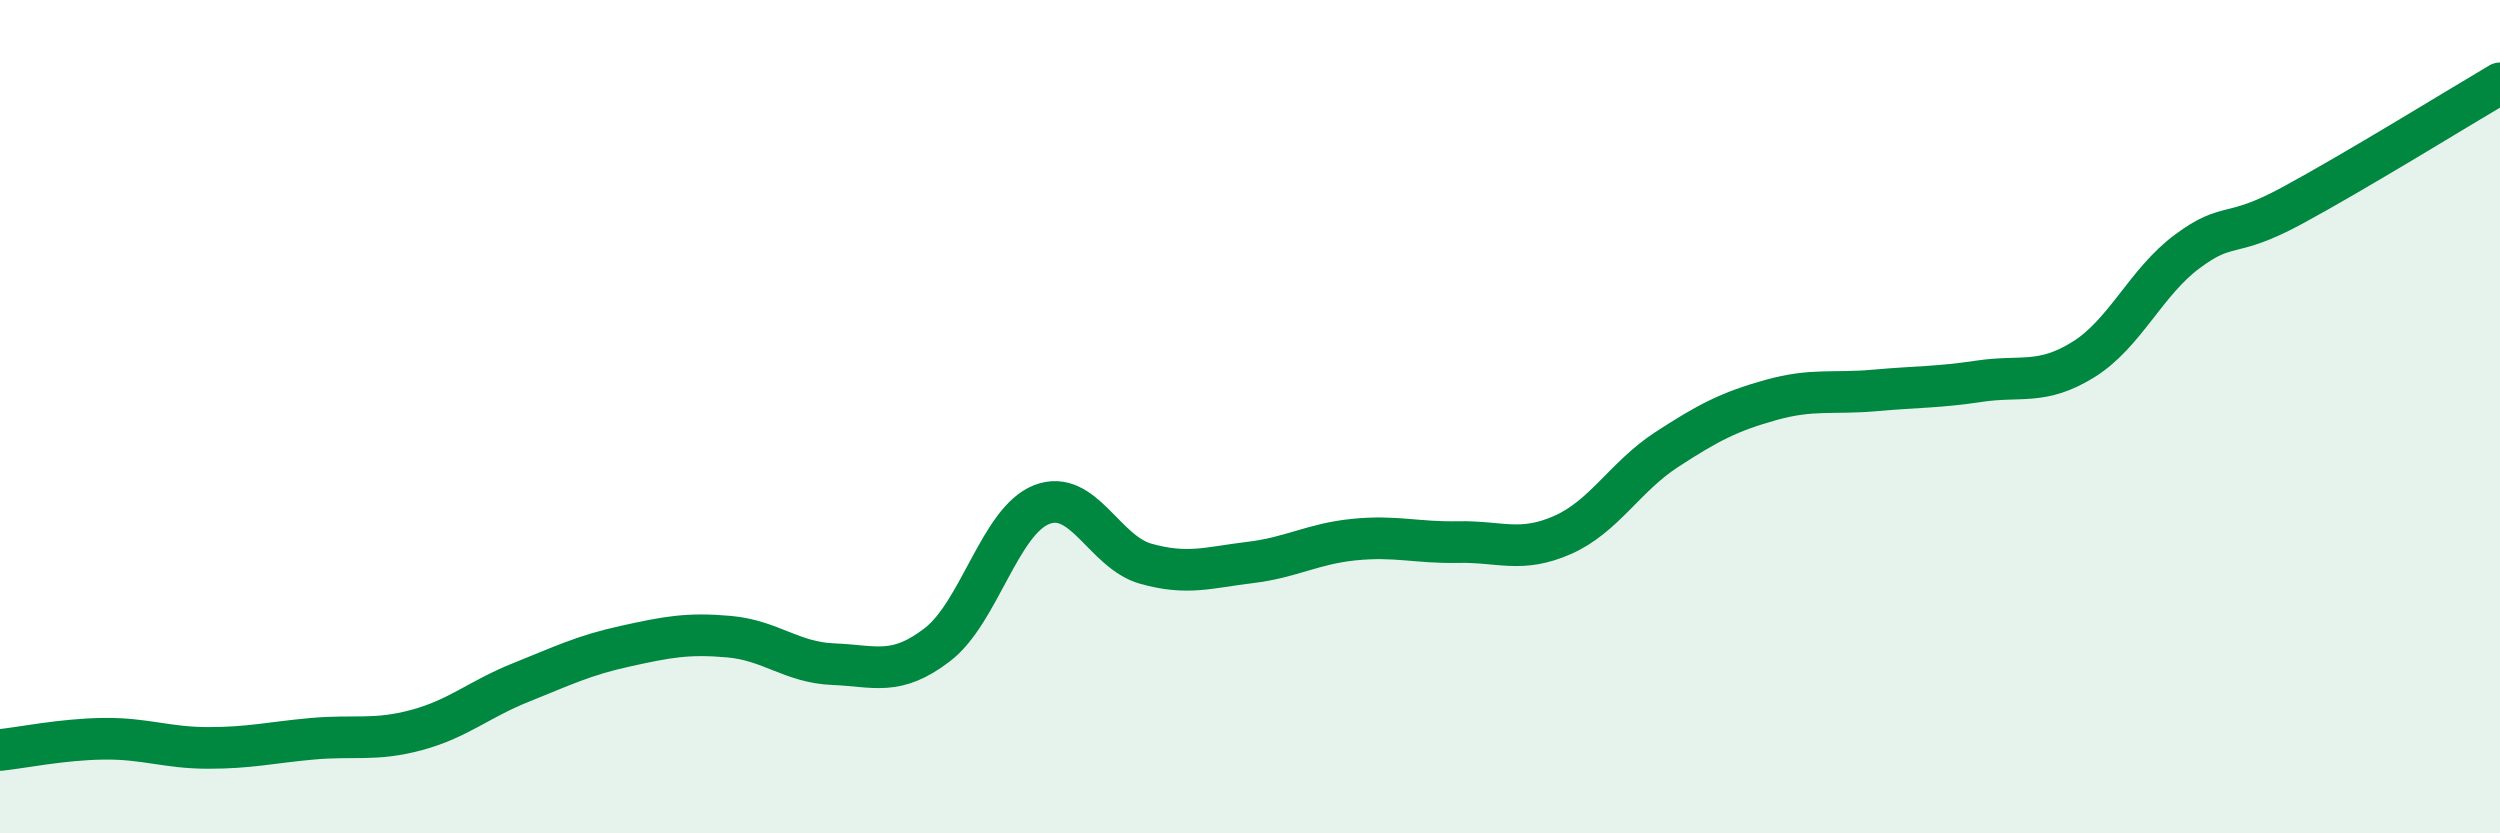 
    <svg width="60" height="20" viewBox="0 0 60 20" xmlns="http://www.w3.org/2000/svg">
      <path
        d="M 0,18 C 0.5,17.95 1.5,17.74 2.5,17.73 C 3.5,17.72 4,17.95 5,17.95 C 6,17.95 6.5,17.82 7.5,17.73 C 8.5,17.64 9,17.79 10,17.52 C 11,17.25 11.5,16.78 12.5,16.38 C 13.5,15.98 14,15.73 15,15.51 C 16,15.29 16.5,15.19 17.5,15.28 C 18.5,15.37 19,15.9 20,15.94 C 21,15.98 21.5,16.24 22.5,15.47 C 23.5,14.7 24,12.5 25,12.11 C 26,11.72 26.5,13.25 27.5,13.53 C 28.5,13.81 29,13.62 30,13.5 C 31,13.38 31.5,13.05 32.5,12.95 C 33.5,12.85 34,13.03 35,13.01 C 36,12.99 36.5,13.28 37.5,12.84 C 38.5,12.4 39,11.44 40,10.79 C 41,10.14 41.5,9.88 42.5,9.6 C 43.5,9.32 44,9.46 45,9.37 C 46,9.28 46.5,9.3 47.5,9.15 C 48.5,9 49,9.25 50,8.63 C 51,8.01 51.5,6.77 52.5,6.03 C 53.5,5.29 53.5,5.75 55,4.94 C 56.5,4.13 59,2.59 60,2L60 20L0 20Z"
        fill="#008740"
        opacity="0.1"
        stroke-linecap="round"
        stroke-linejoin="round"
      />
      <path
        d="M 0,18 C 0.5,17.95 1.5,17.74 2.5,17.73 C 3.5,17.72 4,17.95 5,17.95 C 6,17.95 6.5,17.82 7.5,17.73 C 8.5,17.64 9,17.79 10,17.52 C 11,17.25 11.5,16.78 12.5,16.38 C 13.5,15.98 14,15.73 15,15.51 C 16,15.29 16.5,15.19 17.5,15.28 C 18.5,15.37 19,15.9 20,15.94 C 21,15.98 21.5,16.24 22.5,15.47 C 23.5,14.7 24,12.5 25,12.11 C 26,11.72 26.5,13.25 27.5,13.53 C 28.5,13.81 29,13.62 30,13.5 C 31,13.38 31.5,13.05 32.5,12.95 C 33.5,12.85 34,13.03 35,13.01 C 36,12.99 36.5,13.28 37.5,12.84 C 38.5,12.4 39,11.44 40,10.79 C 41,10.14 41.5,9.88 42.5,9.6 C 43.5,9.32 44,9.46 45,9.37 C 46,9.28 46.5,9.3 47.5,9.15 C 48.5,9 49,9.25 50,8.63 C 51,8.01 51.5,6.77 52.5,6.03 C 53.5,5.29 53.5,5.75 55,4.94 C 56.5,4.13 59,2.59 60,2"
        stroke="#008740"
        stroke-width="1"
        fill="none"
        stroke-linecap="round"
        stroke-linejoin="round"
      />
    </svg>
  